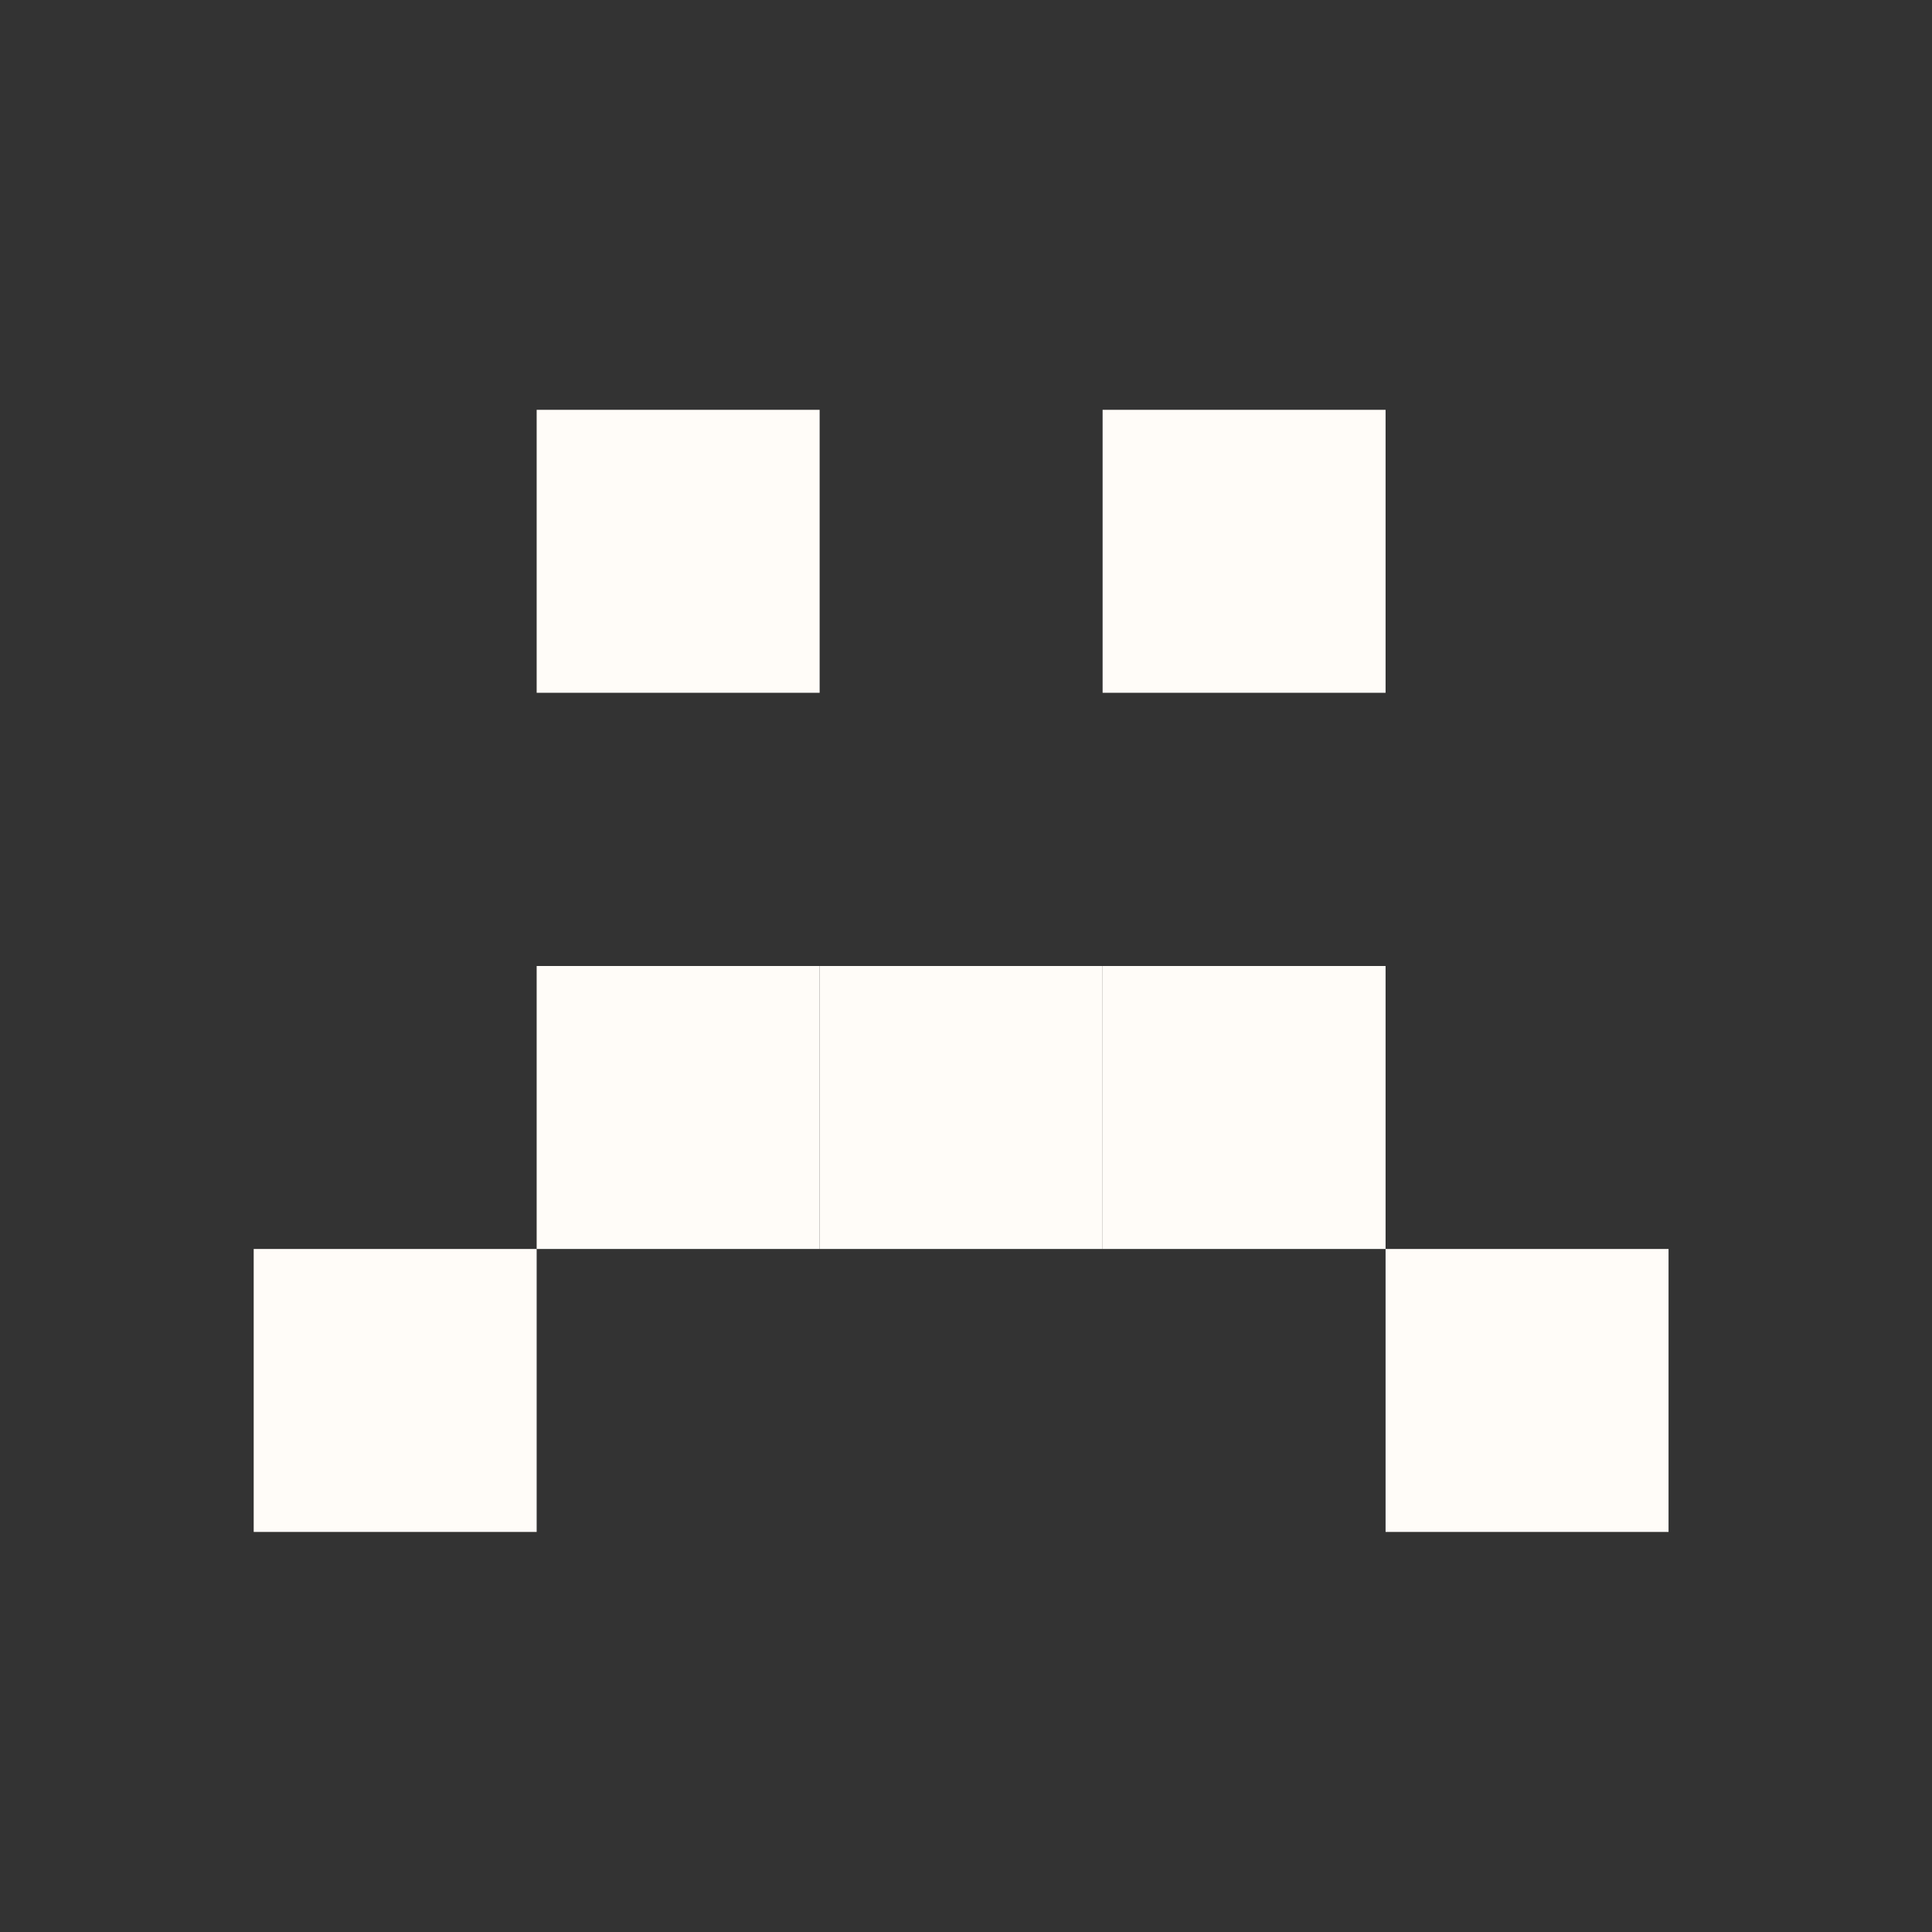 <svg width="198" height="198" viewBox="0 0 198 198" fill="none" xmlns="http://www.w3.org/2000/svg">
<rect x="0" y="0" width="198" height="198" fill="#333333" stroke="none"/>
<rect x="55" y="71" width="29" height="29" transform="rotate(-90 55 71)" fill="#FFFCF8"/>
<rect x="113" y="71" width="29" height="29" transform="rotate(-90 113 71)" fill="#FFFCF8"/>
<rect x="55" y="128" width="29" height="29" transform="rotate(-90 55 128)" fill="#FFFCF8"/>
<rect x="84" y="128" width="29" height="29" transform="rotate(-90 84 128)" fill="#FFFCF8"/>
<rect x="113" y="128" width="29" height="29" transform="rotate(-90 113 128)" fill="#FFFCF8"/>
<rect x="26" y="157" width="29" height="29" transform="rotate(-90 26 157)" fill="#FFFCF8"/>
<rect x="142" y="157" width="29" height="29" transform="rotate(-90 142 157)" fill="#FFFCF8"/>
</svg>
